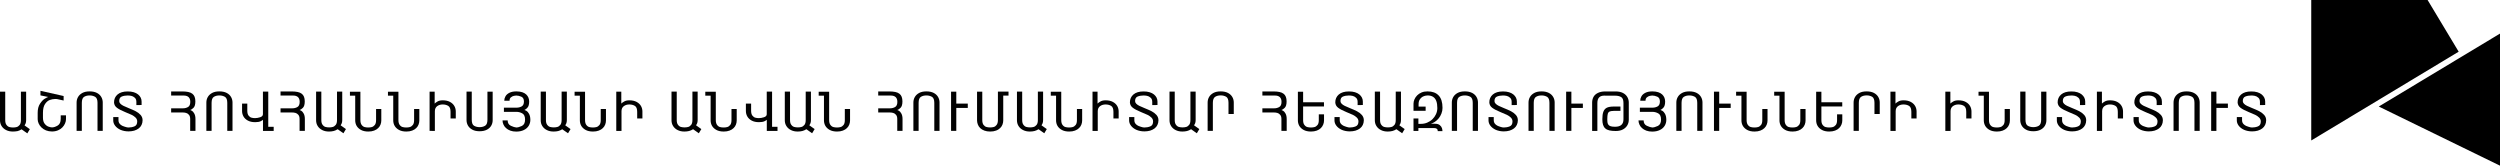 <?xml version="1.0" encoding="utf-8"?>
<!-- Generator: Adobe Illustrator 24.0.1, SVG Export Plug-In . SVG Version: 6.00 Build 0)  -->
<svg version="1.1" id="Layer_1" xmlns="http://www.w3.org/2000/svg" xmlns:xlink="http://www.w3.org/1999/xlink" x="0px" y="0px"
	 viewBox="0 0 506.88 33.59" style="enable-background:new 0 0 506.88 33.59;" xml:space="preserve">
<style type="text/css">
	.st0{fill:#010101;}
</style>
<g>
	<g>
		<polygon points="482.3,21.6 506.88,33.59 506.88,6.81 		"/>
		<polygon points="498.5,10.48 492.2,0 468.61,0 468.61,28.48 		"/>
	</g>
	<g>
		<g>
			<path class="st0" d="M2.62,26.67c-0.53,0-0.99-0.1-1.38-0.3c-0.4-0.2-0.7-0.47-0.92-0.82C0.11,25.21,0,24.83,0,24.4v-5.81h1.06
				v5.75c0,0.44,0.08,0.77,0.26,0.99c0.17,0.23,0.37,0.37,0.59,0.43c0.23,0.06,0.47,0.09,0.75,0.09c0.26,0,0.5-0.03,0.72-0.09
				c0.22-0.06,0.42-0.2,0.6-0.42s0.26-0.56,0.26-1v-5.75H5.3v5.79c0,0.27-0.04,0.5-0.12,0.68c-0.08,0.18-0.15,0.31-0.2,0.37
				l1.07,0.76l-0.51,0.85l-1.16-0.82c-0.29,0.18-0.56,0.29-0.82,0.36C3.28,26.63,2.98,26.67,2.62,26.67z"/>
			<path class="st0" d="M8.2,18.41l4.7,1.06v0.91l-1.33-0.29c-0.03,0-0.07-0.01-0.14-0.01c-0.07,0-0.15-0.01-0.25-0.01
				c-0.35,0-0.71,0.07-1.08,0.2c-0.37,0.13-0.69,0.41-0.97,0.82c-0.28,0.42-0.42,1.01-0.42,1.78v1c0,0.52,0.12,0.93,0.35,1.22
				c0.23,0.29,0.49,0.49,0.78,0.59c0.29,0.1,0.52,0.15,0.7,0.15c0.35,0,0.73-0.12,1.15-0.37c0.42-0.25,0.62-0.7,0.62-1.37v-0.7h1.07
				v0.77c0,0.28-0.06,0.57-0.19,0.86c-0.12,0.29-0.3,0.56-0.54,0.81c-0.24,0.25-0.54,0.45-0.9,0.6s-0.77,0.23-1.21,0.23
				c-0.44,0-0.85-0.08-1.21-0.22c-0.37-0.15-0.68-0.35-0.93-0.6c-0.25-0.25-0.45-0.53-0.57-0.82c-0.13-0.29-0.19-0.58-0.19-0.85
				v-1.3c0-0.76,0.16-1.38,0.48-1.85c0.32-0.48,0.63-0.81,0.95-1c0.32-0.19,0.55-0.31,0.71-0.36L8.2,19.34V18.41z"/>
			<path class="st0" d="M20.83,26.54h-1.06v-5.69c0-0.63-0.16-1.03-0.48-1.22c-0.32-0.18-0.69-0.28-1.11-0.28
				c-0.44,0-0.81,0.09-1.12,0.28c-0.31,0.18-0.47,0.59-0.47,1.22v5.69h-1.06v-5.75c0-0.39,0.09-0.76,0.28-1.1
				c0.19-0.34,0.48-0.62,0.88-0.84c0.4-0.22,0.9-0.32,1.49-0.32c0.59,0,1.09,0.11,1.49,0.32s0.69,0.5,0.88,0.84s0.28,0.71,0.28,1.09
				V26.54z"/>
			<path class="st0" d="M26.05,25.85c0.41,0,0.81-0.07,1.19-0.22c0.39-0.15,0.58-0.48,0.58-1.01c0-0.3-0.11-0.56-0.33-0.78
				c-0.22-0.22-0.49-0.4-0.79-0.55c-0.31-0.15-0.75-0.33-1.33-0.57c-0.72-0.29-1.27-0.58-1.65-0.86c-0.38-0.28-0.58-0.65-0.6-1.1
				c0-0.66,0.24-1.19,0.71-1.6c0.48-0.41,1.16-0.62,2.06-0.62c0.46,0,0.87,0.05,1.23,0.16c0.35,0.11,0.65,0.26,0.88,0.45
				c0.23,0.19,0.41,0.41,0.53,0.65c0.12,0.24,0.18,0.51,0.18,0.8v0.69l-1.06,0.02v-0.64c0-0.39-0.11-0.68-0.34-0.87
				c-0.22-0.2-0.46-0.32-0.72-0.37c-0.25-0.05-0.49-0.07-0.7-0.07c-0.45,0-0.85,0.07-1.2,0.21s-0.52,0.45-0.52,0.93
				c0,0.19,0.08,0.37,0.24,0.53c0.16,0.16,0.37,0.31,0.62,0.43c0.25,0.12,0.59,0.27,1.01,0.44c0.59,0.24,1.08,0.45,1.47,0.65
				c0.39,0.2,0.72,0.45,0.99,0.75c0.27,0.3,0.41,0.67,0.41,1.08c0,0.36-0.08,0.67-0.21,0.95s-0.33,0.52-0.58,0.71
				s-0.55,0.34-0.91,0.45c-0.36,0.1-0.74,0.15-1.15,0.15c-0.6,0-1.13-0.11-1.61-0.31c-0.47-0.21-0.84-0.49-1.1-0.83
				s-0.39-0.7-0.39-1.06v-0.71h1.06v0.64c0,0.38,0.14,0.67,0.41,0.89c0.27,0.22,0.57,0.36,0.89,0.44
				C25.63,25.81,25.88,25.85,26.05,25.85z"/>
			<path class="st0" d="M39.63,24.13v2.41h-1.07v-2.41c0-0.37-0.08-0.65-0.25-0.85s-0.36-0.33-0.59-0.39
				c-0.23-0.06-0.48-0.09-0.77-0.09h-2.25v-0.84h2.43c0.36,0,0.69-0.09,0.99-0.26s0.46-0.52,0.46-1.04c0-0.86-0.45-1.29-1.36-1.29
				h-2.52v-0.83h2.26c0.47,0,0.87,0.04,1.21,0.11s0.61,0.19,0.82,0.35s0.37,0.37,0.47,0.63c0.1,0.26,0.15,0.57,0.15,0.93
				c0,0.63-0.13,1.06-0.39,1.31s-0.48,0.39-0.65,0.43c0.08,0.02,0.19,0.08,0.35,0.17s0.32,0.28,0.47,0.55S39.63,23.66,39.63,24.13z"
				/>
			<path class="st0" d="M47.14,26.54h-1.06v-5.69c0-0.63-0.16-1.03-0.48-1.22c-0.32-0.18-0.69-0.28-1.11-0.28
				c-0.44,0-0.81,0.09-1.12,0.28c-0.31,0.18-0.47,0.59-0.47,1.22v5.69h-1.06v-5.75c0-0.39,0.09-0.76,0.28-1.1
				c0.19-0.34,0.48-0.62,0.88-0.84c0.4-0.22,0.9-0.32,1.49-0.32c0.59,0,1.09,0.11,1.49,0.32s0.69,0.5,0.88,0.84s0.28,0.71,0.28,1.09
				V26.54z"/>
			<path class="st0" d="M54.39,18.58v7.13h1.1v0.83h-2.17v-2.26c-0.07,0.08-0.22,0.18-0.47,0.3c-0.25,0.12-0.62,0.19-1.12,0.19
				c-0.59,0-1.09-0.11-1.49-0.33c-0.4-0.22-0.69-0.5-0.88-0.84s-0.28-0.71-0.28-1.09V21h1.06v1.45c0,0.44,0.09,0.77,0.26,0.99
				c0.17,0.22,0.37,0.36,0.59,0.42s0.46,0.09,0.72,0.09c0.32,0,0.67-0.06,1.04-0.18c0.37-0.12,0.56-0.32,0.56-0.62v-4.58H54.39z"/>
			<path class="st0" d="M61.81,24.13v2.41h-1.07v-2.41c0-0.37-0.08-0.65-0.25-0.85s-0.36-0.33-0.59-0.39
				c-0.23-0.06-0.48-0.09-0.77-0.09h-2.25v-0.84h2.43c0.36,0,0.69-0.09,0.99-0.26s0.46-0.52,0.46-1.04c0-0.86-0.45-1.29-1.36-1.29
				h-2.52v-0.83h2.26c0.47,0,0.87,0.04,1.21,0.11s0.61,0.19,0.82,0.35s0.37,0.37,0.47,0.63c0.1,0.26,0.15,0.57,0.15,0.93
				c0,0.63-0.13,1.06-0.39,1.31s-0.48,0.39-0.65,0.43c0.08,0.02,0.19,0.08,0.35,0.17s0.32,0.28,0.47,0.55S61.81,23.66,61.81,24.13z"
				/>
			<path class="st0" d="M66.71,26.67c-0.53,0-0.99-0.1-1.38-0.3c-0.4-0.2-0.7-0.47-0.92-0.82c-0.22-0.35-0.32-0.74-0.32-1.17v-5.81
				h1.06v5.75c0,0.44,0.08,0.77,0.26,0.99c0.17,0.23,0.37,0.37,0.59,0.43c0.23,0.06,0.47,0.09,0.75,0.09c0.26,0,0.5-0.03,0.72-0.09
				c0.22-0.06,0.42-0.2,0.6-0.42s0.26-0.56,0.26-1v-5.75h1.06v5.79c0,0.27-0.04,0.5-0.12,0.68c-0.08,0.18-0.15,0.31-0.2,0.37
				l1.07,0.76l-0.51,0.85l-1.16-0.82c-0.29,0.18-0.56,0.29-0.82,0.36C67.37,26.63,67.06,26.67,66.71,26.67z"/>
			<path class="st0" d="M70.94,18.6h2.13v5.74c0,0.44,0.09,0.77,0.26,0.99c0.17,0.23,0.37,0.37,0.59,0.43
				c0.23,0.06,0.47,0.09,0.75,0.09c0.26,0,0.5-0.03,0.72-0.09c0.22-0.06,0.42-0.2,0.6-0.42c0.18-0.22,0.26-0.56,0.26-1V22.1h1.06
				v2.32c0,0.28-0.05,0.55-0.15,0.82c-0.1,0.27-0.26,0.52-0.48,0.73s-0.49,0.39-0.83,0.51c-0.34,0.13-0.73,0.19-1.17,0.19
				c-0.6,0-1.1-0.11-1.5-0.33s-0.69-0.5-0.88-0.83c-0.19-0.34-0.28-0.71-0.28-1.1v-5.01h-1.07V18.6z"/>
			<path class="st0" d="M78.65,18.6h2.13v5.74c0,0.44,0.09,0.77,0.26,0.99c0.17,0.23,0.37,0.37,0.59,0.43
				c0.23,0.06,0.47,0.09,0.75,0.09c0.26,0,0.5-0.03,0.72-0.09c0.22-0.06,0.42-0.2,0.6-0.42c0.18-0.22,0.26-0.56,0.26-1V22.1h1.06
				v2.32c0,0.28-0.05,0.55-0.15,0.82c-0.1,0.27-0.26,0.52-0.48,0.73s-0.49,0.39-0.83,0.51c-0.34,0.13-0.73,0.19-1.17,0.19
				c-0.6,0-1.1-0.11-1.5-0.33s-0.69-0.5-0.88-0.83c-0.19-0.34-0.28-0.71-0.28-1.1v-5.01h-1.07V18.6z"/>
			<path class="st0" d="M88.13,18.58v2.42c0.09-0.11,0.28-0.24,0.56-0.41c0.28-0.17,0.63-0.25,1.07-0.25c0.59,0,1.09,0.11,1.49,0.33
				s0.69,0.5,0.88,0.84s0.28,0.71,0.28,1.09v1.42h-1.06v-1.34c0-0.63-0.16-1.03-0.48-1.22c-0.32-0.19-0.69-0.28-1.11-0.28
				c-0.44,0-0.81,0.11-1.12,0.34c-0.31,0.23-0.47,0.57-0.47,1.03v3.99H87.1v-7.96H88.13z"/>
			<path class="st0" d="M98.83,18.58h1.06v5.79c0,0.39-0.09,0.75-0.28,1.09c-0.19,0.34-0.48,0.62-0.88,0.83
				c-0.4,0.21-0.89,0.32-1.49,0.32c-0.6,0-1.1-0.11-1.49-0.33c-0.4-0.22-0.69-0.5-0.88-0.84s-0.28-0.71-0.28-1.11v-5.76h1.06v5.71
				c0,0.63,0.16,1.04,0.47,1.22s0.69,0.28,1.12,0.28c0.42,0,0.79-0.09,1.11-0.28s0.48-0.6,0.48-1.22V18.58z"/>
			<path class="st0" d="M103.31,20.42h-1.07c0-0.3,0.08-0.59,0.24-0.88c0.16-0.29,0.42-0.53,0.79-0.72
				c0.37-0.19,0.84-0.29,1.43-0.29c0.47,0,0.87,0.06,1.2,0.17s0.6,0.27,0.8,0.46c0.2,0.19,0.35,0.41,0.45,0.66
				c0.09,0.25,0.14,0.5,0.14,0.77c0,0.58-0.12,1-0.36,1.25c-0.24,0.25-0.44,0.4-0.6,0.45c0.09,0.02,0.22,0.08,0.4,0.18
				c0.18,0.1,0.36,0.3,0.53,0.6s0.27,0.71,0.27,1.23c0,0.44-0.11,0.83-0.33,1.2c-0.22,0.36-0.55,0.65-0.98,0.86
				c-0.43,0.21-0.94,0.32-1.55,0.32c-0.44,0-0.84-0.06-1.19-0.19s-0.64-0.3-0.88-0.52c-0.24-0.22-0.42-0.46-0.53-0.73
				c-0.12-0.27-0.18-0.54-0.18-0.83h1.04c0,0.53,0.22,0.9,0.66,1.1c0.44,0.2,0.81,0.32,1.1,0.34c0.3,0,0.67-0.11,1.11-0.31
				c0.44-0.21,0.66-0.64,0.66-1.29c0-0.64-0.19-1.07-0.58-1.27c-0.38-0.2-0.76-0.3-1.13-0.3h-2.58v-0.85h2.57
				c0.37,0,0.7-0.08,1.02-0.25c0.31-0.17,0.47-0.5,0.47-1.01c0-0.49-0.18-0.81-0.54-0.97c-0.36-0.15-0.7-0.23-1.02-0.23
				c-0.1,0-0.25,0.02-0.46,0.06s-0.41,0.14-0.61,0.3C103.41,19.87,103.31,20.11,103.31,20.42z"/>
			<path class="st0" d="M112.25,26.67c-0.53,0-0.99-0.1-1.38-0.3c-0.4-0.2-0.7-0.47-0.92-0.82c-0.22-0.35-0.32-0.74-0.32-1.17v-5.81
				h1.06v5.75c0,0.44,0.08,0.77,0.26,0.99c0.17,0.23,0.37,0.37,0.59,0.43c0.23,0.06,0.47,0.09,0.75,0.09c0.26,0,0.5-0.03,0.72-0.09
				c0.22-0.06,0.42-0.2,0.6-0.42s0.26-0.56,0.26-1v-5.75h1.06v5.79c0,0.27-0.04,0.5-0.12,0.68c-0.08,0.18-0.15,0.31-0.2,0.37
				l1.07,0.76l-0.51,0.85L114,26.21c-0.29,0.18-0.56,0.29-0.82,0.36C112.91,26.63,112.6,26.67,112.25,26.67z"/>
			<path class="st0" d="M116.49,18.6h2.13v5.74c0,0.44,0.09,0.77,0.26,0.99c0.17,0.23,0.37,0.37,0.59,0.43
				c0.23,0.06,0.47,0.09,0.75,0.09c0.26,0,0.5-0.03,0.72-0.09c0.22-0.06,0.42-0.2,0.6-0.42c0.18-0.22,0.26-0.56,0.26-1V22.1h1.06
				v2.32c0,0.28-0.05,0.55-0.15,0.82c-0.1,0.27-0.26,0.52-0.48,0.73s-0.49,0.39-0.83,0.51c-0.34,0.13-0.73,0.19-1.17,0.19
				c-0.6,0-1.1-0.11-1.5-0.33s-0.69-0.5-0.88-0.83c-0.19-0.34-0.28-0.71-0.28-1.1v-5.01h-1.07V18.6z"/>
			<path class="st0" d="M125.97,18.58v2.42c0.09-0.11,0.28-0.24,0.56-0.41c0.28-0.17,0.63-0.25,1.07-0.25
				c0.59,0,1.09,0.11,1.49,0.33s0.69,0.5,0.88,0.84s0.28,0.71,0.28,1.09v1.42h-1.06v-1.34c0-0.63-0.16-1.03-0.48-1.22
				c-0.32-0.19-0.69-0.28-1.11-0.28c-0.44,0-0.81,0.11-1.12,0.34c-0.31,0.23-0.47,0.57-0.47,1.03v3.99h-1.06v-7.96H125.97z"/>
			<path class="st0" d="M138.77,26.67c-0.53,0-0.99-0.1-1.38-0.3c-0.4-0.2-0.7-0.47-0.92-0.82c-0.22-0.35-0.32-0.74-0.32-1.17v-5.81
				h1.06v5.75c0,0.44,0.08,0.77,0.26,0.99c0.17,0.23,0.37,0.37,0.59,0.43c0.23,0.06,0.47,0.09,0.75,0.09c0.26,0,0.5-0.03,0.72-0.09
				c0.22-0.06,0.42-0.2,0.6-0.42s0.26-0.56,0.26-1v-5.75h1.06v5.79c0,0.27-0.04,0.5-0.12,0.68c-0.08,0.18-0.15,0.31-0.2,0.37
				l1.07,0.76l-0.51,0.85l-1.16-0.82c-0.29,0.18-0.56,0.29-0.82,0.36C139.43,26.63,139.12,26.67,138.77,26.67z"/>
			<path class="st0" d="M143,18.6h2.13v5.74c0,0.44,0.09,0.77,0.26,0.99c0.17,0.23,0.37,0.37,0.59,0.43
				c0.23,0.06,0.47,0.09,0.75,0.09c0.26,0,0.5-0.03,0.72-0.09c0.22-0.06,0.42-0.2,0.6-0.42c0.18-0.22,0.26-0.56,0.26-1V22.1h1.06
				v2.32c0,0.28-0.05,0.55-0.15,0.82c-0.1,0.27-0.26,0.52-0.48,0.73s-0.49,0.39-0.83,0.51c-0.34,0.13-0.73,0.19-1.17,0.19
				c-0.6,0-1.1-0.11-1.5-0.33s-0.69-0.5-0.88-0.83c-0.19-0.34-0.28-0.71-0.28-1.1v-5.01H143V18.6z"/>
			<path class="st0" d="M156.54,18.58v7.13h1.1v0.83h-2.17v-2.26c-0.07,0.08-0.22,0.18-0.47,0.3c-0.25,0.12-0.62,0.19-1.12,0.19
				c-0.59,0-1.09-0.11-1.49-0.33c-0.4-0.22-0.69-0.5-0.88-0.84s-0.28-0.71-0.28-1.09V21h1.06v1.45c0,0.44,0.09,0.77,0.26,0.99
				c0.17,0.22,0.37,0.36,0.59,0.42s0.46,0.09,0.72,0.09c0.32,0,0.67-0.06,1.04-0.18c0.37-0.12,0.56-0.32,0.56-0.62v-4.58H156.54z"/>
			<path class="st0" d="M161.74,26.67c-0.53,0-0.99-0.1-1.38-0.3c-0.4-0.2-0.7-0.47-0.92-0.82c-0.22-0.35-0.32-0.74-0.32-1.17v-5.81
				h1.06v5.75c0,0.44,0.08,0.77,0.26,0.99c0.17,0.23,0.37,0.37,0.59,0.43c0.23,0.06,0.47,0.09,0.75,0.09c0.26,0,0.5-0.03,0.72-0.09
				c0.22-0.06,0.42-0.2,0.6-0.42s0.26-0.56,0.26-1v-5.75h1.06v5.79c0,0.27-0.04,0.5-0.12,0.68c-0.08,0.18-0.15,0.31-0.2,0.37
				l1.07,0.76l-0.51,0.85l-1.16-0.82c-0.29,0.18-0.56,0.29-0.82,0.36C162.4,26.63,162.09,26.67,161.74,26.67z"/>
			<path class="st0" d="M165.98,18.6h2.13v5.74c0,0.44,0.09,0.77,0.26,0.99c0.17,0.23,0.37,0.37,0.59,0.43
				c0.23,0.06,0.47,0.09,0.75,0.09c0.26,0,0.5-0.03,0.72-0.09c0.22-0.06,0.42-0.2,0.6-0.42c0.18-0.22,0.26-0.56,0.26-1V22.1h1.06
				v2.32c0,0.28-0.05,0.55-0.15,0.82c-0.1,0.27-0.26,0.52-0.48,0.73s-0.49,0.39-0.83,0.51c-0.34,0.13-0.73,0.19-1.17,0.19
				c-0.6,0-1.1-0.11-1.5-0.33s-0.69-0.5-0.88-0.83c-0.19-0.34-0.28-0.71-0.28-1.1v-5.01h-1.07V18.6z"/>
			<path class="st0" d="M182.99,24.13v2.41h-1.07v-2.41c0-0.37-0.08-0.65-0.25-0.85s-0.36-0.33-0.59-0.39
				c-0.23-0.06-0.48-0.09-0.77-0.09h-2.25v-0.84h2.43c0.36,0,0.69-0.09,0.99-0.26s0.46-0.52,0.46-1.04c0-0.86-0.45-1.29-1.36-1.29
				h-2.52v-0.83h2.26c0.47,0,0.87,0.04,1.21,0.11s0.61,0.19,0.82,0.35s0.37,0.37,0.47,0.63c0.1,0.26,0.15,0.57,0.15,0.93
				c0,0.63-0.13,1.06-0.39,1.31s-0.48,0.39-0.65,0.43c0.08,0.02,0.19,0.08,0.35,0.17s0.32,0.28,0.47,0.55S182.99,23.66,182.99,24.13
				z"/>
			<path class="st0" d="M190.49,26.54h-1.06v-5.69c0-0.63-0.16-1.03-0.48-1.22c-0.32-0.18-0.69-0.28-1.11-0.28
				c-0.44,0-0.81,0.09-1.12,0.28c-0.31,0.18-0.47,0.59-0.47,1.22v5.69h-1.06v-5.75c0-0.39,0.09-0.76,0.28-1.1
				c0.19-0.34,0.48-0.62,0.88-0.84c0.4-0.22,0.9-0.32,1.49-0.32c0.59,0,1.09,0.11,1.49,0.32s0.69,0.5,0.88,0.84s0.28,0.71,0.28,1.09
				V26.54z"/>
			<path class="st0" d="M192.83,18.58h1.06V21h2.33v0.88h-2.33v4.66h-1.06V18.58z"/>
			<path class="st0" d="M202.35,18.57h2.13v0.82h-1.07v5.03c0,0.28-0.05,0.55-0.15,0.82c-0.1,0.27-0.26,0.52-0.48,0.73
				s-0.49,0.39-0.84,0.51c-0.34,0.13-0.73,0.19-1.18,0.19c-0.44,0-0.83-0.06-1.18-0.19s-0.62-0.3-0.84-0.51s-0.38-0.46-0.48-0.73
				c-0.1-0.27-0.16-0.54-0.16-0.82v-5.83h1.06v5.75c0,0.44,0.09,0.77,0.26,0.99c0.17,0.22,0.37,0.36,0.6,0.42s0.47,0.09,0.72,0.09
				c0.27,0,0.52-0.03,0.74-0.09c0.23-0.06,0.42-0.2,0.59-0.43c0.17-0.22,0.26-0.56,0.26-0.99V18.57z"/>
			<path class="st0" d="M208.81,26.67c-0.53,0-0.99-0.1-1.38-0.3c-0.4-0.2-0.7-0.47-0.92-0.82c-0.22-0.35-0.32-0.74-0.32-1.17v-5.81
				h1.06v5.75c0,0.44,0.08,0.77,0.26,0.99c0.17,0.23,0.37,0.37,0.59,0.43c0.23,0.06,0.47,0.09,0.75,0.09c0.26,0,0.5-0.03,0.72-0.09
				c0.22-0.06,0.42-0.2,0.6-0.42s0.26-0.56,0.26-1v-5.75h1.06v5.79c0,0.27-0.04,0.5-0.12,0.68c-0.08,0.18-0.15,0.31-0.2,0.37
				l1.07,0.76l-0.51,0.85l-1.16-0.82c-0.29,0.18-0.56,0.29-0.82,0.36C209.47,26.63,209.16,26.67,208.81,26.67z"/>
			<path class="st0" d="M213.04,18.6h2.13v5.74c0,0.44,0.09,0.77,0.26,0.99c0.17,0.23,0.37,0.37,0.59,0.43
				c0.23,0.06,0.47,0.09,0.75,0.09c0.26,0,0.5-0.03,0.72-0.09c0.22-0.06,0.42-0.2,0.6-0.42c0.18-0.22,0.26-0.56,0.26-1V22.1h1.06
				v2.32c0,0.28-0.05,0.55-0.15,0.82c-0.1,0.27-0.26,0.52-0.48,0.73s-0.49,0.39-0.83,0.51c-0.34,0.13-0.73,0.19-1.17,0.19
				c-0.6,0-1.1-0.11-1.5-0.33s-0.69-0.5-0.88-0.83c-0.19-0.34-0.28-0.71-0.28-1.1v-5.01h-1.07V18.6z"/>
			<path class="st0" d="M222.53,18.58v2.42c0.09-0.11,0.28-0.24,0.56-0.41c0.28-0.17,0.63-0.25,1.07-0.25
				c0.59,0,1.09,0.11,1.49,0.33s0.69,0.5,0.88,0.84s0.28,0.71,0.28,1.09v1.42h-1.06v-1.34c0-0.63-0.16-1.03-0.48-1.22
				c-0.32-0.19-0.69-0.28-1.11-0.28c-0.44,0-0.81,0.11-1.12,0.34c-0.31,0.23-0.47,0.57-0.47,1.03v3.99h-1.06v-7.96H222.53z"/>
			<path class="st0" d="M232.02,25.85c0.41,0,0.81-0.07,1.19-0.22c0.39-0.15,0.58-0.48,0.58-1.01c0-0.3-0.11-0.56-0.33-0.78
				c-0.22-0.22-0.49-0.4-0.79-0.55c-0.31-0.15-0.75-0.33-1.33-0.57c-0.72-0.29-1.27-0.58-1.65-0.86c-0.38-0.28-0.58-0.65-0.6-1.1
				c0-0.66,0.24-1.19,0.71-1.6c0.48-0.41,1.16-0.62,2.06-0.62c0.46,0,0.87,0.05,1.23,0.16c0.35,0.11,0.65,0.26,0.88,0.45
				c0.23,0.19,0.41,0.41,0.53,0.65c0.12,0.24,0.18,0.51,0.18,0.8v0.69l-1.06,0.02v-0.64c0-0.39-0.11-0.68-0.34-0.87
				c-0.22-0.2-0.46-0.32-0.72-0.37c-0.25-0.05-0.49-0.07-0.7-0.07c-0.45,0-0.85,0.07-1.2,0.21s-0.52,0.45-0.52,0.93
				c0,0.19,0.08,0.37,0.24,0.53c0.16,0.16,0.37,0.31,0.62,0.43c0.25,0.12,0.59,0.27,1.01,0.44c0.59,0.24,1.08,0.45,1.47,0.65
				c0.39,0.2,0.72,0.45,0.99,0.75c0.27,0.3,0.41,0.67,0.41,1.08c0,0.36-0.08,0.67-0.21,0.95s-0.33,0.52-0.58,0.71
				s-0.55,0.34-0.91,0.45c-0.36,0.1-0.74,0.15-1.15,0.15c-0.6,0-1.13-0.11-1.61-0.31c-0.47-0.21-0.84-0.49-1.1-0.83
				s-0.39-0.7-0.39-1.06v-0.71h1.06v0.64c0,0.38,0.14,0.67,0.41,0.89c0.27,0.22,0.57,0.36,0.89,0.44
				C231.6,25.81,231.85,25.85,232.02,25.85z"/>
			<path class="st0" d="M239.74,26.67c-0.53,0-0.99-0.1-1.38-0.3c-0.4-0.2-0.7-0.47-0.92-0.82c-0.22-0.35-0.32-0.74-0.32-1.17v-5.81
				h1.06v5.75c0,0.44,0.08,0.77,0.26,0.99c0.17,0.23,0.37,0.37,0.59,0.43c0.23,0.06,0.47,0.09,0.75,0.09c0.26,0,0.5-0.03,0.72-0.09
				c0.22-0.06,0.42-0.2,0.6-0.42s0.26-0.56,0.26-1v-5.75h1.06v5.79c0,0.27-0.04,0.5-0.12,0.68c-0.08,0.18-0.15,0.31-0.2,0.37
				l1.07,0.76l-0.51,0.85l-1.16-0.82c-0.29,0.18-0.56,0.29-0.82,0.36C240.4,26.63,240.09,26.67,239.74,26.67z"/>
			<path class="st0" d="M245.91,20.85v5.69h-1.06v-5.75c0-0.39,0.09-0.76,0.28-1.1c0.19-0.34,0.48-0.62,0.88-0.84
				s0.9-0.32,1.49-0.32c0.59,0,1.09,0.11,1.49,0.32c0.4,0.22,0.69,0.5,0.88,0.84s0.28,0.71,0.28,1.09v2.33h-1.07v-2.27
				c0-0.63-0.16-1.03-0.47-1.22c-0.32-0.18-0.68-0.28-1.1-0.28c-0.44,0-0.81,0.09-1.12,0.28C246.07,19.82,245.91,20.22,245.91,20.85
				z"/>
			<path class="st0" d="M260.88,24.13v2.41h-1.07v-2.41c0-0.37-0.08-0.65-0.25-0.85s-0.36-0.33-0.59-0.39
				c-0.23-0.06-0.48-0.09-0.77-0.09h-2.25v-0.84h2.43c0.36,0,0.69-0.09,0.99-0.26s0.46-0.52,0.46-1.04c0-0.86-0.45-1.29-1.36-1.29
				h-2.52v-0.83h2.26c0.47,0,0.87,0.04,1.21,0.11s0.61,0.19,0.82,0.35s0.37,0.37,0.47,0.63c0.1,0.26,0.15,0.57,0.15,0.93
				c0,0.63-0.13,1.06-0.39,1.31s-0.48,0.39-0.65,0.43c0.08,0.02,0.19,0.08,0.35,0.17s0.32,0.28,0.47,0.55S260.88,23.66,260.88,24.13
				z"/>
			<path class="st0" d="M264.21,21.59v2.75c0,0.44,0.08,0.77,0.26,0.99c0.17,0.23,0.37,0.37,0.59,0.43
				c0.23,0.06,0.47,0.09,0.75,0.09c0.26,0,0.5-0.03,0.72-0.09c0.22-0.06,0.42-0.2,0.6-0.42s0.26-0.56,0.26-1v-1.16h1.06v1.24
				c0,0.28-0.05,0.55-0.16,0.82s-0.26,0.52-0.48,0.73s-0.49,0.39-0.83,0.51s-0.73,0.19-1.17,0.19c-0.6,0-1.1-0.11-1.5-0.33
				c-0.4-0.22-0.69-0.5-0.88-0.83c-0.19-0.34-0.28-0.71-0.28-1.1V18.6h1.06v2.14h4.23v0.84H264.21z"/>
			<path class="st0" d="M273.66,25.85c0.41,0,0.81-0.07,1.19-0.22c0.39-0.15,0.58-0.48,0.58-1.01c0-0.3-0.11-0.56-0.33-0.78
				c-0.22-0.22-0.49-0.4-0.79-0.55c-0.31-0.15-0.75-0.33-1.33-0.57c-0.72-0.29-1.27-0.58-1.65-0.86c-0.38-0.28-0.58-0.65-0.6-1.1
				c0-0.66,0.24-1.19,0.71-1.6c0.48-0.41,1.16-0.62,2.06-0.62c0.46,0,0.87,0.05,1.23,0.16c0.35,0.11,0.65,0.26,0.88,0.45
				c0.23,0.19,0.41,0.41,0.53,0.65c0.12,0.24,0.18,0.51,0.18,0.8v0.69l-1.06,0.02v-0.64c0-0.39-0.11-0.68-0.34-0.87
				c-0.22-0.2-0.46-0.32-0.72-0.37c-0.25-0.05-0.49-0.07-0.7-0.07c-0.45,0-0.85,0.07-1.2,0.21s-0.52,0.45-0.52,0.93
				c0,0.19,0.08,0.37,0.24,0.53c0.16,0.16,0.37,0.31,0.62,0.43c0.25,0.12,0.59,0.27,1.01,0.44c0.59,0.24,1.08,0.45,1.47,0.65
				c0.39,0.2,0.72,0.45,0.99,0.75c0.27,0.3,0.41,0.67,0.41,1.08c0,0.36-0.08,0.67-0.21,0.95s-0.33,0.52-0.58,0.71
				s-0.55,0.34-0.91,0.45c-0.36,0.1-0.74,0.15-1.15,0.15c-0.6,0-1.13-0.11-1.61-0.31c-0.47-0.21-0.84-0.49-1.1-0.83
				s-0.39-0.7-0.39-1.06v-0.71h1.06v0.64c0,0.38,0.14,0.67,0.41,0.89c0.27,0.22,0.57,0.36,0.89,0.44
				C273.24,25.81,273.48,25.85,273.66,25.85z"/>
			<path class="st0" d="M281.37,26.67c-0.53,0-0.99-0.1-1.38-0.3c-0.4-0.2-0.7-0.47-0.92-0.82c-0.22-0.35-0.32-0.74-0.32-1.17v-5.81
				h1.06v5.75c0,0.44,0.08,0.77,0.26,0.99c0.17,0.23,0.37,0.37,0.59,0.43c0.23,0.06,0.47,0.09,0.75,0.09c0.26,0,0.5-0.03,0.72-0.09
				c0.22-0.06,0.42-0.2,0.6-0.42s0.26-0.56,0.26-1v-5.75h1.06v5.79c0,0.27-0.04,0.5-0.12,0.68c-0.08,0.18-0.15,0.31-0.2,0.37
				l1.07,0.76l-0.51,0.85l-1.16-0.82c-0.29,0.18-0.56,0.29-0.82,0.36C282.03,26.63,281.72,26.67,281.37,26.67z"/>
			<path class="st0" d="M287.62,21.09v0.52h1.43v0.86h-2.46v-1.45c0-0.28,0.06-0.57,0.19-0.87c0.13-0.3,0.31-0.57,0.55-0.81
				c0.24-0.25,0.54-0.44,0.89-0.59s0.75-0.22,1.21-0.22c0.98,0,1.73,0.27,2.25,0.82c0.53,0.55,0.79,1.39,0.79,2.52
				c0,0.4-0.07,0.79-0.22,1.16c-0.15,0.37-0.33,0.7-0.56,0.97c-0.23,0.28-0.48,0.51-0.77,0.7c-0.28,0.19-0.56,0.32-0.83,0.39h0.83
				c0.44,0,0.77,0.09,1,0.28c0.23,0.19,0.37,0.39,0.44,0.61c0.06,0.22,0.1,0.42,0.1,0.6h-0.95c0-0.42-0.26-0.62-0.77-0.62h-3.16
				v0.59h-0.99v-2.53h0.99v1.09h0.54c0.43,0,0.85-0.08,1.25-0.25c0.4-0.17,0.76-0.4,1.06-0.69c0.3-0.29,0.54-0.63,0.72-1.02
				c0.18-0.39,0.27-0.8,0.27-1.24c0-0.57-0.07-1.05-0.21-1.43c-0.14-0.38-0.36-0.66-0.66-0.85c-0.3-0.19-0.67-0.28-1.12-0.28
				c-0.12,0-0.28,0.02-0.46,0.06c-0.18,0.04-0.38,0.12-0.58,0.23c-0.21,0.12-0.38,0.3-0.53,0.53S287.62,20.72,287.62,21.09z"/>
			<path class="st0" d="M299.66,26.54h-1.06v-5.69c0-0.63-0.16-1.03-0.48-1.22c-0.32-0.18-0.69-0.28-1.11-0.28
				c-0.44,0-0.81,0.09-1.12,0.28c-0.31,0.18-0.47,0.59-0.47,1.22v5.69h-1.06v-5.75c0-0.39,0.09-0.76,0.28-1.1
				c0.19-0.34,0.48-0.62,0.88-0.84c0.4-0.22,0.9-0.32,1.49-0.32c0.59,0,1.09,0.11,1.49,0.32s0.69,0.5,0.88,0.84s0.28,0.71,0.28,1.09
				V26.54z"/>
			<path class="st0" d="M304.89,25.85c0.41,0,0.81-0.07,1.19-0.22c0.39-0.15,0.58-0.48,0.58-1.01c0-0.3-0.11-0.56-0.33-0.78
				c-0.22-0.22-0.49-0.4-0.79-0.55c-0.31-0.15-0.75-0.33-1.33-0.57c-0.72-0.29-1.27-0.58-1.65-0.86c-0.38-0.28-0.58-0.65-0.6-1.1
				c0-0.66,0.24-1.19,0.71-1.6c0.48-0.41,1.16-0.62,2.06-0.62c0.46,0,0.87,0.05,1.23,0.16c0.35,0.11,0.65,0.26,0.88,0.45
				c0.23,0.19,0.41,0.41,0.53,0.65c0.12,0.24,0.18,0.51,0.18,0.8v0.69l-1.06,0.02v-0.64c0-0.39-0.11-0.68-0.34-0.87
				c-0.22-0.2-0.46-0.32-0.72-0.37c-0.25-0.05-0.49-0.07-0.7-0.07c-0.45,0-0.85,0.07-1.2,0.21s-0.52,0.45-0.52,0.93
				c0,0.19,0.08,0.37,0.24,0.53c0.16,0.16,0.37,0.31,0.62,0.43c0.25,0.12,0.59,0.27,1.01,0.44c0.59,0.24,1.08,0.45,1.47,0.65
				c0.39,0.2,0.72,0.45,0.99,0.75c0.27,0.3,0.41,0.67,0.41,1.08c0,0.36-0.08,0.67-0.21,0.95s-0.33,0.52-0.58,0.71
				s-0.55,0.34-0.91,0.45c-0.36,0.1-0.74,0.15-1.15,0.15c-0.6,0-1.13-0.11-1.61-0.31c-0.47-0.21-0.84-0.49-1.1-0.83
				s-0.39-0.7-0.39-1.06v-0.71h1.06v0.64c0,0.38,0.14,0.67,0.41,0.89c0.27,0.22,0.57,0.36,0.89,0.44
				C304.46,25.81,304.71,25.85,304.89,25.85z"/>
			<path class="st0" d="M315.21,26.54h-1.06v-5.69c0-0.63-0.16-1.03-0.48-1.22c-0.32-0.18-0.69-0.28-1.11-0.28
				c-0.44,0-0.81,0.09-1.12,0.28c-0.31,0.18-0.47,0.59-0.47,1.22v5.69h-1.06v-5.75c0-0.39,0.09-0.76,0.28-1.1
				c0.19-0.34,0.48-0.62,0.88-0.84c0.4-0.22,0.9-0.32,1.49-0.32c0.59,0,1.09,0.11,1.49,0.32s0.69,0.5,0.88,0.84s0.28,0.71,0.28,1.09
				V26.54z"/>
			<path class="st0" d="M317.54,18.58h1.06V21h2.33v0.88h-2.33v4.66h-1.06V18.58z"/>
			<path class="st0" d="M327.16,22.49c-0.37,0-0.64,0.04-0.82,0.13s-0.3,0.24-0.36,0.47c-0.06,0.22-0.1,0.58-0.1,1.06
				c0,0.31,0.02,0.56,0.05,0.73c0.03,0.18,0.1,0.33,0.21,0.45c0.1,0.13,0.26,0.22,0.47,0.28c0.2,0.06,0.49,0.09,0.85,0.09
				c1.14,0,1.7-0.5,1.7-1.5v-3.31c0-0.63-0.16-1.04-0.48-1.22c-0.32-0.18-0.71-0.27-1.17-0.27h-1.99c-0.04,0-0.08-0.01-0.11-0.01
				c-0.04,0-0.09,0-0.16,0c-0.92,0-1.38,0.5-1.38,1.5v5.66h-1.06v-5.75c0-0.42,0.09-0.8,0.27-1.14c0.18-0.34,0.48-0.61,0.88-0.81
				s0.9-0.31,1.5-0.31h2.13c0.59,0,1.09,0.11,1.49,0.32s0.69,0.5,0.88,0.84s0.28,0.71,0.28,1.09v3.49c0,0.39-0.09,0.76-0.28,1.1
				s-0.48,0.63-0.88,0.85s-0.9,0.33-1.49,0.33c-0.51,0-0.94-0.04-1.28-0.12c-0.34-0.08-0.62-0.21-0.83-0.4
				c-0.21-0.18-0.36-0.42-0.46-0.73s-0.14-0.69-0.14-1.15c0-0.66,0.07-1.17,0.22-1.54c0.15-0.37,0.38-0.63,0.71-0.79
				c0.33-0.15,0.79-0.23,1.38-0.23h1.36v0.88H327.16z"/>
			<path class="st0" d="M333.63,20.42h-1.07c0-0.3,0.08-0.59,0.24-0.88c0.16-0.29,0.42-0.53,0.79-0.72
				c0.37-0.19,0.84-0.29,1.43-0.29c0.47,0,0.87,0.06,1.2,0.17s0.6,0.27,0.8,0.46c0.2,0.19,0.35,0.41,0.45,0.66
				c0.09,0.25,0.14,0.5,0.14,0.77c0,0.58-0.12,1-0.36,1.25c-0.24,0.25-0.44,0.4-0.6,0.45c0.09,0.02,0.22,0.08,0.4,0.18
				c0.18,0.1,0.36,0.3,0.53,0.6s0.27,0.71,0.27,1.23c0,0.44-0.11,0.83-0.33,1.2c-0.22,0.36-0.55,0.65-0.98,0.86
				c-0.43,0.21-0.94,0.32-1.55,0.32c-0.44,0-0.84-0.06-1.19-0.19s-0.64-0.3-0.88-0.52c-0.24-0.22-0.42-0.46-0.53-0.73
				c-0.12-0.27-0.18-0.54-0.18-0.83h1.04c0,0.53,0.22,0.9,0.66,1.1c0.44,0.2,0.81,0.32,1.1,0.34c0.3,0,0.67-0.11,1.11-0.31
				c0.44-0.21,0.66-0.64,0.66-1.29c0-0.64-0.19-1.07-0.58-1.27c-0.38-0.2-0.76-0.3-1.13-0.3h-2.58v-0.85h2.57
				c0.37,0,0.7-0.08,1.02-0.25c0.31-0.17,0.47-0.5,0.47-1.01c0-0.49-0.18-0.81-0.54-0.97c-0.36-0.15-0.7-0.23-1.02-0.23
				c-0.1,0-0.25,0.02-0.46,0.06s-0.41,0.14-0.61,0.3C333.73,19.87,333.63,20.11,333.63,20.42z"/>
			<path class="st0" d="M345.18,26.54h-1.06v-5.69c0-0.63-0.16-1.03-0.48-1.22c-0.32-0.18-0.69-0.28-1.11-0.28
				c-0.44,0-0.81,0.09-1.12,0.28c-0.31,0.18-0.47,0.59-0.47,1.22v5.69h-1.06v-5.75c0-0.39,0.09-0.76,0.28-1.1
				c0.19-0.34,0.48-0.62,0.88-0.84c0.4-0.22,0.9-0.32,1.49-0.32c0.59,0,1.09,0.11,1.49,0.32s0.69,0.5,0.88,0.84s0.28,0.71,0.28,1.09
				V26.54z"/>
			<path class="st0" d="M347.51,18.58h1.06V21h2.33v0.88h-2.33v4.66h-1.06V18.58z"/>
			<path class="st0" d="M352,18.6h2.13v5.74c0,0.44,0.09,0.77,0.26,0.99c0.17,0.23,0.37,0.37,0.59,0.43
				c0.23,0.06,0.47,0.09,0.75,0.09c0.26,0,0.5-0.03,0.72-0.09c0.22-0.06,0.42-0.2,0.6-0.42c0.18-0.22,0.26-0.56,0.26-1V22.1h1.06
				v2.32c0,0.28-0.05,0.55-0.15,0.82c-0.1,0.27-0.26,0.52-0.48,0.73s-0.49,0.39-0.83,0.51c-0.34,0.13-0.73,0.19-1.17,0.19
				c-0.6,0-1.1-0.11-1.5-0.33s-0.69-0.5-0.88-0.83c-0.19-0.34-0.28-0.71-0.28-1.1v-5.01H352V18.6z"/>
			<path class="st0" d="M359.71,18.6h2.13v5.74c0,0.44,0.09,0.77,0.26,0.99c0.17,0.23,0.37,0.37,0.59,0.43
				c0.23,0.06,0.47,0.09,0.75,0.09c0.26,0,0.5-0.03,0.72-0.09c0.22-0.06,0.42-0.2,0.6-0.42c0.18-0.22,0.26-0.56,0.26-1V22.1h1.06
				v2.32c0,0.28-0.05,0.55-0.15,0.82c-0.1,0.27-0.26,0.52-0.48,0.73s-0.49,0.39-0.83,0.51c-0.34,0.13-0.73,0.19-1.17,0.19
				c-0.6,0-1.1-0.11-1.5-0.33s-0.69-0.5-0.88-0.83c-0.19-0.34-0.28-0.71-0.28-1.1v-5.01h-1.07V18.6z"/>
			<path class="st0" d="M369.29,21.59v2.75c0,0.44,0.08,0.77,0.26,0.99c0.17,0.23,0.37,0.37,0.59,0.43
				c0.23,0.06,0.47,0.09,0.75,0.09c0.26,0,0.5-0.03,0.72-0.09c0.22-0.06,0.42-0.2,0.6-0.42s0.26-0.56,0.26-1v-1.16h1.06v1.24
				c0,0.28-0.05,0.55-0.16,0.82s-0.26,0.52-0.48,0.73s-0.49,0.39-0.83,0.51s-0.73,0.19-1.17,0.19c-0.6,0-1.1-0.11-1.5-0.33
				c-0.4-0.22-0.69-0.5-0.88-0.83c-0.19-0.34-0.28-0.71-0.28-1.1V18.6h1.06v2.14h4.23v0.84H369.29z"/>
			<path class="st0" d="M376.88,20.85v5.69h-1.06v-5.75c0-0.39,0.09-0.76,0.28-1.1c0.19-0.34,0.48-0.62,0.88-0.84
				s0.9-0.32,1.49-0.32c0.59,0,1.09,0.11,1.49,0.32c0.4,0.22,0.69,0.5,0.88,0.84s0.28,0.71,0.28,1.09v2.33h-1.07v-2.27
				c0-0.63-0.16-1.03-0.47-1.22c-0.32-0.18-0.68-0.28-1.1-0.28c-0.44,0-0.81,0.09-1.12,0.28C377.04,19.82,376.88,20.22,376.88,20.85
				z"/>
			<path class="st0" d="M384.31,18.58v2.42c0.09-0.11,0.28-0.24,0.56-0.41c0.28-0.17,0.63-0.25,1.07-0.25
				c0.59,0,1.09,0.11,1.49,0.33s0.69,0.5,0.88,0.84s0.28,0.71,0.28,1.09v1.42h-1.06v-1.34c0-0.63-0.16-1.03-0.48-1.22
				c-0.32-0.19-0.69-0.28-1.11-0.28c-0.44,0-0.81,0.11-1.12,0.34c-0.31,0.23-0.47,0.57-0.47,1.03v3.99h-1.06v-7.96H384.31z"/>
			<path class="st0" d="M395.44,18.58v2.42c0.09-0.11,0.28-0.24,0.56-0.41c0.28-0.17,0.63-0.25,1.07-0.25
				c0.59,0,1.09,0.11,1.49,0.33s0.69,0.5,0.88,0.84s0.28,0.71,0.28,1.09v1.42h-1.06v-1.34c0-0.63-0.16-1.03-0.48-1.22
				c-0.32-0.19-0.69-0.28-1.11-0.28c-0.44,0-0.81,0.11-1.12,0.34c-0.31,0.23-0.47,0.57-0.47,1.03v3.99h-1.06v-7.96H395.44z"/>
			<path class="st0" d="M401.14,18.6h2.13v5.74c0,0.44,0.09,0.77,0.26,0.99c0.17,0.23,0.37,0.37,0.59,0.43
				c0.23,0.06,0.47,0.09,0.75,0.09c0.26,0,0.5-0.03,0.72-0.09c0.22-0.06,0.42-0.2,0.6-0.42c0.18-0.22,0.26-0.56,0.26-1V22.1h1.06
				v2.32c0,0.28-0.05,0.55-0.15,0.82c-0.1,0.27-0.26,0.52-0.48,0.73s-0.49,0.39-0.83,0.51c-0.34,0.13-0.73,0.19-1.17,0.19
				c-0.6,0-1.1-0.11-1.5-0.33s-0.69-0.5-0.88-0.83c-0.19-0.34-0.28-0.71-0.28-1.1v-5.01h-1.07V18.6z"/>
			<path class="st0" d="M413.85,18.58h1.06v5.79c0,0.39-0.09,0.75-0.28,1.09c-0.19,0.34-0.48,0.62-0.88,0.83
				c-0.4,0.21-0.89,0.32-1.49,0.32c-0.6,0-1.1-0.11-1.49-0.33c-0.4-0.22-0.69-0.5-0.88-0.84s-0.28-0.71-0.28-1.11v-5.76h1.06v5.71
				c0,0.63,0.16,1.04,0.47,1.22s0.69,0.28,1.12,0.28c0.42,0,0.79-0.09,1.11-0.28s0.48-0.6,0.48-1.22V18.58z"/>
			<path class="st0" d="M420.12,25.85c0.41,0,0.81-0.07,1.19-0.22c0.39-0.15,0.58-0.48,0.58-1.01c0-0.3-0.11-0.56-0.33-0.78
				c-0.22-0.22-0.49-0.4-0.79-0.55c-0.31-0.15-0.75-0.33-1.33-0.57c-0.72-0.29-1.27-0.58-1.65-0.86c-0.38-0.28-0.58-0.65-0.6-1.1
				c0-0.66,0.24-1.19,0.71-1.6c0.48-0.41,1.16-0.62,2.06-0.62c0.46,0,0.87,0.05,1.23,0.16c0.35,0.11,0.65,0.26,0.88,0.45
				c0.23,0.19,0.41,0.41,0.53,0.65c0.12,0.24,0.18,0.51,0.18,0.8v0.69l-1.06,0.02v-0.64c0-0.39-0.11-0.68-0.34-0.87
				c-0.22-0.2-0.46-0.32-0.72-0.37c-0.25-0.05-0.49-0.07-0.7-0.07c-0.45,0-0.85,0.07-1.2,0.21s-0.52,0.45-0.52,0.93
				c0,0.19,0.08,0.37,0.24,0.53c0.16,0.16,0.37,0.31,0.62,0.43c0.25,0.12,0.59,0.27,1.01,0.44c0.59,0.24,1.08,0.45,1.47,0.65
				c0.39,0.2,0.72,0.45,0.99,0.75c0.27,0.3,0.41,0.67,0.41,1.08c0,0.36-0.08,0.67-0.21,0.95s-0.33,0.52-0.58,0.71
				s-0.55,0.34-0.91,0.45c-0.36,0.1-0.74,0.15-1.15,0.15c-0.6,0-1.13-0.11-1.61-0.31c-0.47-0.21-0.84-0.49-1.1-0.83
				s-0.39-0.7-0.39-1.06v-0.71h1.06v0.64c0,0.38,0.14,0.67,0.41,0.89c0.27,0.22,0.57,0.36,0.89,0.44
				C419.7,25.81,419.95,25.85,420.12,25.85z"/>
			<path class="st0" d="M426.17,18.58v2.42c0.09-0.11,0.28-0.24,0.56-0.41c0.28-0.17,0.63-0.25,1.07-0.25
				c0.59,0,1.09,0.11,1.49,0.33s0.69,0.5,0.88,0.84s0.28,0.71,0.28,1.09v1.42h-1.06v-1.34c0-0.63-0.16-1.03-0.48-1.22
				c-0.32-0.19-0.69-0.28-1.11-0.28c-0.44,0-0.81,0.11-1.12,0.34c-0.31,0.23-0.47,0.57-0.47,1.03v3.99h-1.06v-7.96H426.17z"/>
			<path class="st0" d="M435.67,25.85c0.41,0,0.81-0.07,1.19-0.22c0.39-0.15,0.58-0.48,0.58-1.01c0-0.3-0.11-0.56-0.33-0.78
				c-0.22-0.22-0.49-0.4-0.79-0.55c-0.31-0.15-0.75-0.33-1.33-0.57c-0.72-0.29-1.27-0.58-1.65-0.86c-0.38-0.28-0.58-0.65-0.6-1.1
				c0-0.66,0.24-1.19,0.71-1.6c0.48-0.41,1.16-0.62,2.06-0.62c0.46,0,0.87,0.05,1.23,0.16c0.35,0.11,0.65,0.26,0.88,0.45
				c0.23,0.19,0.41,0.41,0.53,0.65c0.12,0.24,0.18,0.51,0.18,0.8v0.69l-1.06,0.02v-0.64c0-0.39-0.11-0.68-0.34-0.87
				c-0.22-0.2-0.46-0.32-0.72-0.37c-0.25-0.05-0.49-0.07-0.7-0.07c-0.45,0-0.85,0.07-1.2,0.21s-0.52,0.45-0.52,0.93
				c0,0.19,0.08,0.37,0.24,0.53c0.16,0.16,0.37,0.31,0.62,0.43c0.25,0.12,0.59,0.27,1.01,0.44c0.59,0.24,1.08,0.45,1.47,0.65
				c0.39,0.2,0.72,0.45,0.99,0.75c0.27,0.3,0.41,0.67,0.41,1.08c0,0.36-0.08,0.67-0.21,0.95s-0.33,0.52-0.58,0.71
				s-0.55,0.34-0.91,0.45c-0.36,0.1-0.74,0.15-1.15,0.15c-0.6,0-1.13-0.11-1.61-0.31c-0.47-0.21-0.84-0.49-1.1-0.83
				s-0.39-0.7-0.39-1.06v-0.71h1.06v0.64c0,0.38,0.14,0.67,0.41,0.89c0.27,0.22,0.57,0.36,0.89,0.44
				C435.25,25.81,435.5,25.85,435.67,25.85z"/>
			<path class="st0" d="M445.99,26.54h-1.06v-5.69c0-0.63-0.16-1.03-0.48-1.22c-0.32-0.18-0.69-0.28-1.11-0.28
				c-0.44,0-0.81,0.09-1.12,0.28c-0.31,0.18-0.47,0.59-0.47,1.22v5.69h-1.06v-5.75c0-0.39,0.09-0.76,0.28-1.1
				c0.19-0.34,0.48-0.62,0.88-0.84c0.4-0.22,0.9-0.32,1.49-0.32c0.59,0,1.09,0.11,1.49,0.32s0.69,0.5,0.88,0.84s0.28,0.71,0.28,1.09
				V26.54z"/>
			<path class="st0" d="M448.32,18.58h1.06V21h2.33v0.88h-2.33v4.66h-1.06V18.58z"/>
			<path class="st0" d="M456.61,25.85c0.41,0,0.81-0.07,1.19-0.22c0.39-0.15,0.58-0.48,0.58-1.01c0-0.3-0.11-0.56-0.33-0.78
				c-0.22-0.22-0.49-0.4-0.79-0.55c-0.31-0.15-0.75-0.33-1.33-0.57c-0.72-0.29-1.27-0.58-1.65-0.86c-0.38-0.28-0.58-0.65-0.6-1.1
				c0-0.66,0.24-1.19,0.71-1.6c0.48-0.41,1.16-0.62,2.06-0.62c0.46,0,0.87,0.05,1.23,0.16c0.35,0.11,0.65,0.26,0.88,0.45
				c0.23,0.19,0.41,0.41,0.53,0.65c0.12,0.24,0.18,0.51,0.18,0.8v0.69l-1.06,0.02v-0.64c0-0.39-0.11-0.68-0.34-0.87
				c-0.22-0.2-0.46-0.32-0.72-0.37c-0.25-0.05-0.49-0.07-0.7-0.07c-0.45,0-0.85,0.07-1.2,0.21s-0.52,0.45-0.52,0.93
				c0,0.19,0.08,0.37,0.24,0.53c0.16,0.16,0.37,0.31,0.62,0.43c0.25,0.12,0.59,0.27,1.01,0.44c0.59,0.24,1.08,0.45,1.47,0.65
				c0.39,0.2,0.72,0.45,0.99,0.75c0.27,0.3,0.41,0.67,0.41,1.08c0,0.36-0.08,0.67-0.21,0.95s-0.33,0.52-0.58,0.71
				s-0.55,0.34-0.91,0.45c-0.36,0.1-0.74,0.15-1.15,0.15c-0.6,0-1.13-0.11-1.61-0.31c-0.47-0.21-0.84-0.49-1.1-0.83
				s-0.39-0.7-0.39-1.06v-0.71h1.06v0.64c0,0.38,0.14,0.67,0.41,0.89c0.27,0.22,0.57,0.36,0.89,0.44
				C456.19,25.81,456.44,25.85,456.61,25.85z"/>
		</g>
	</g>
</g>
</svg>
